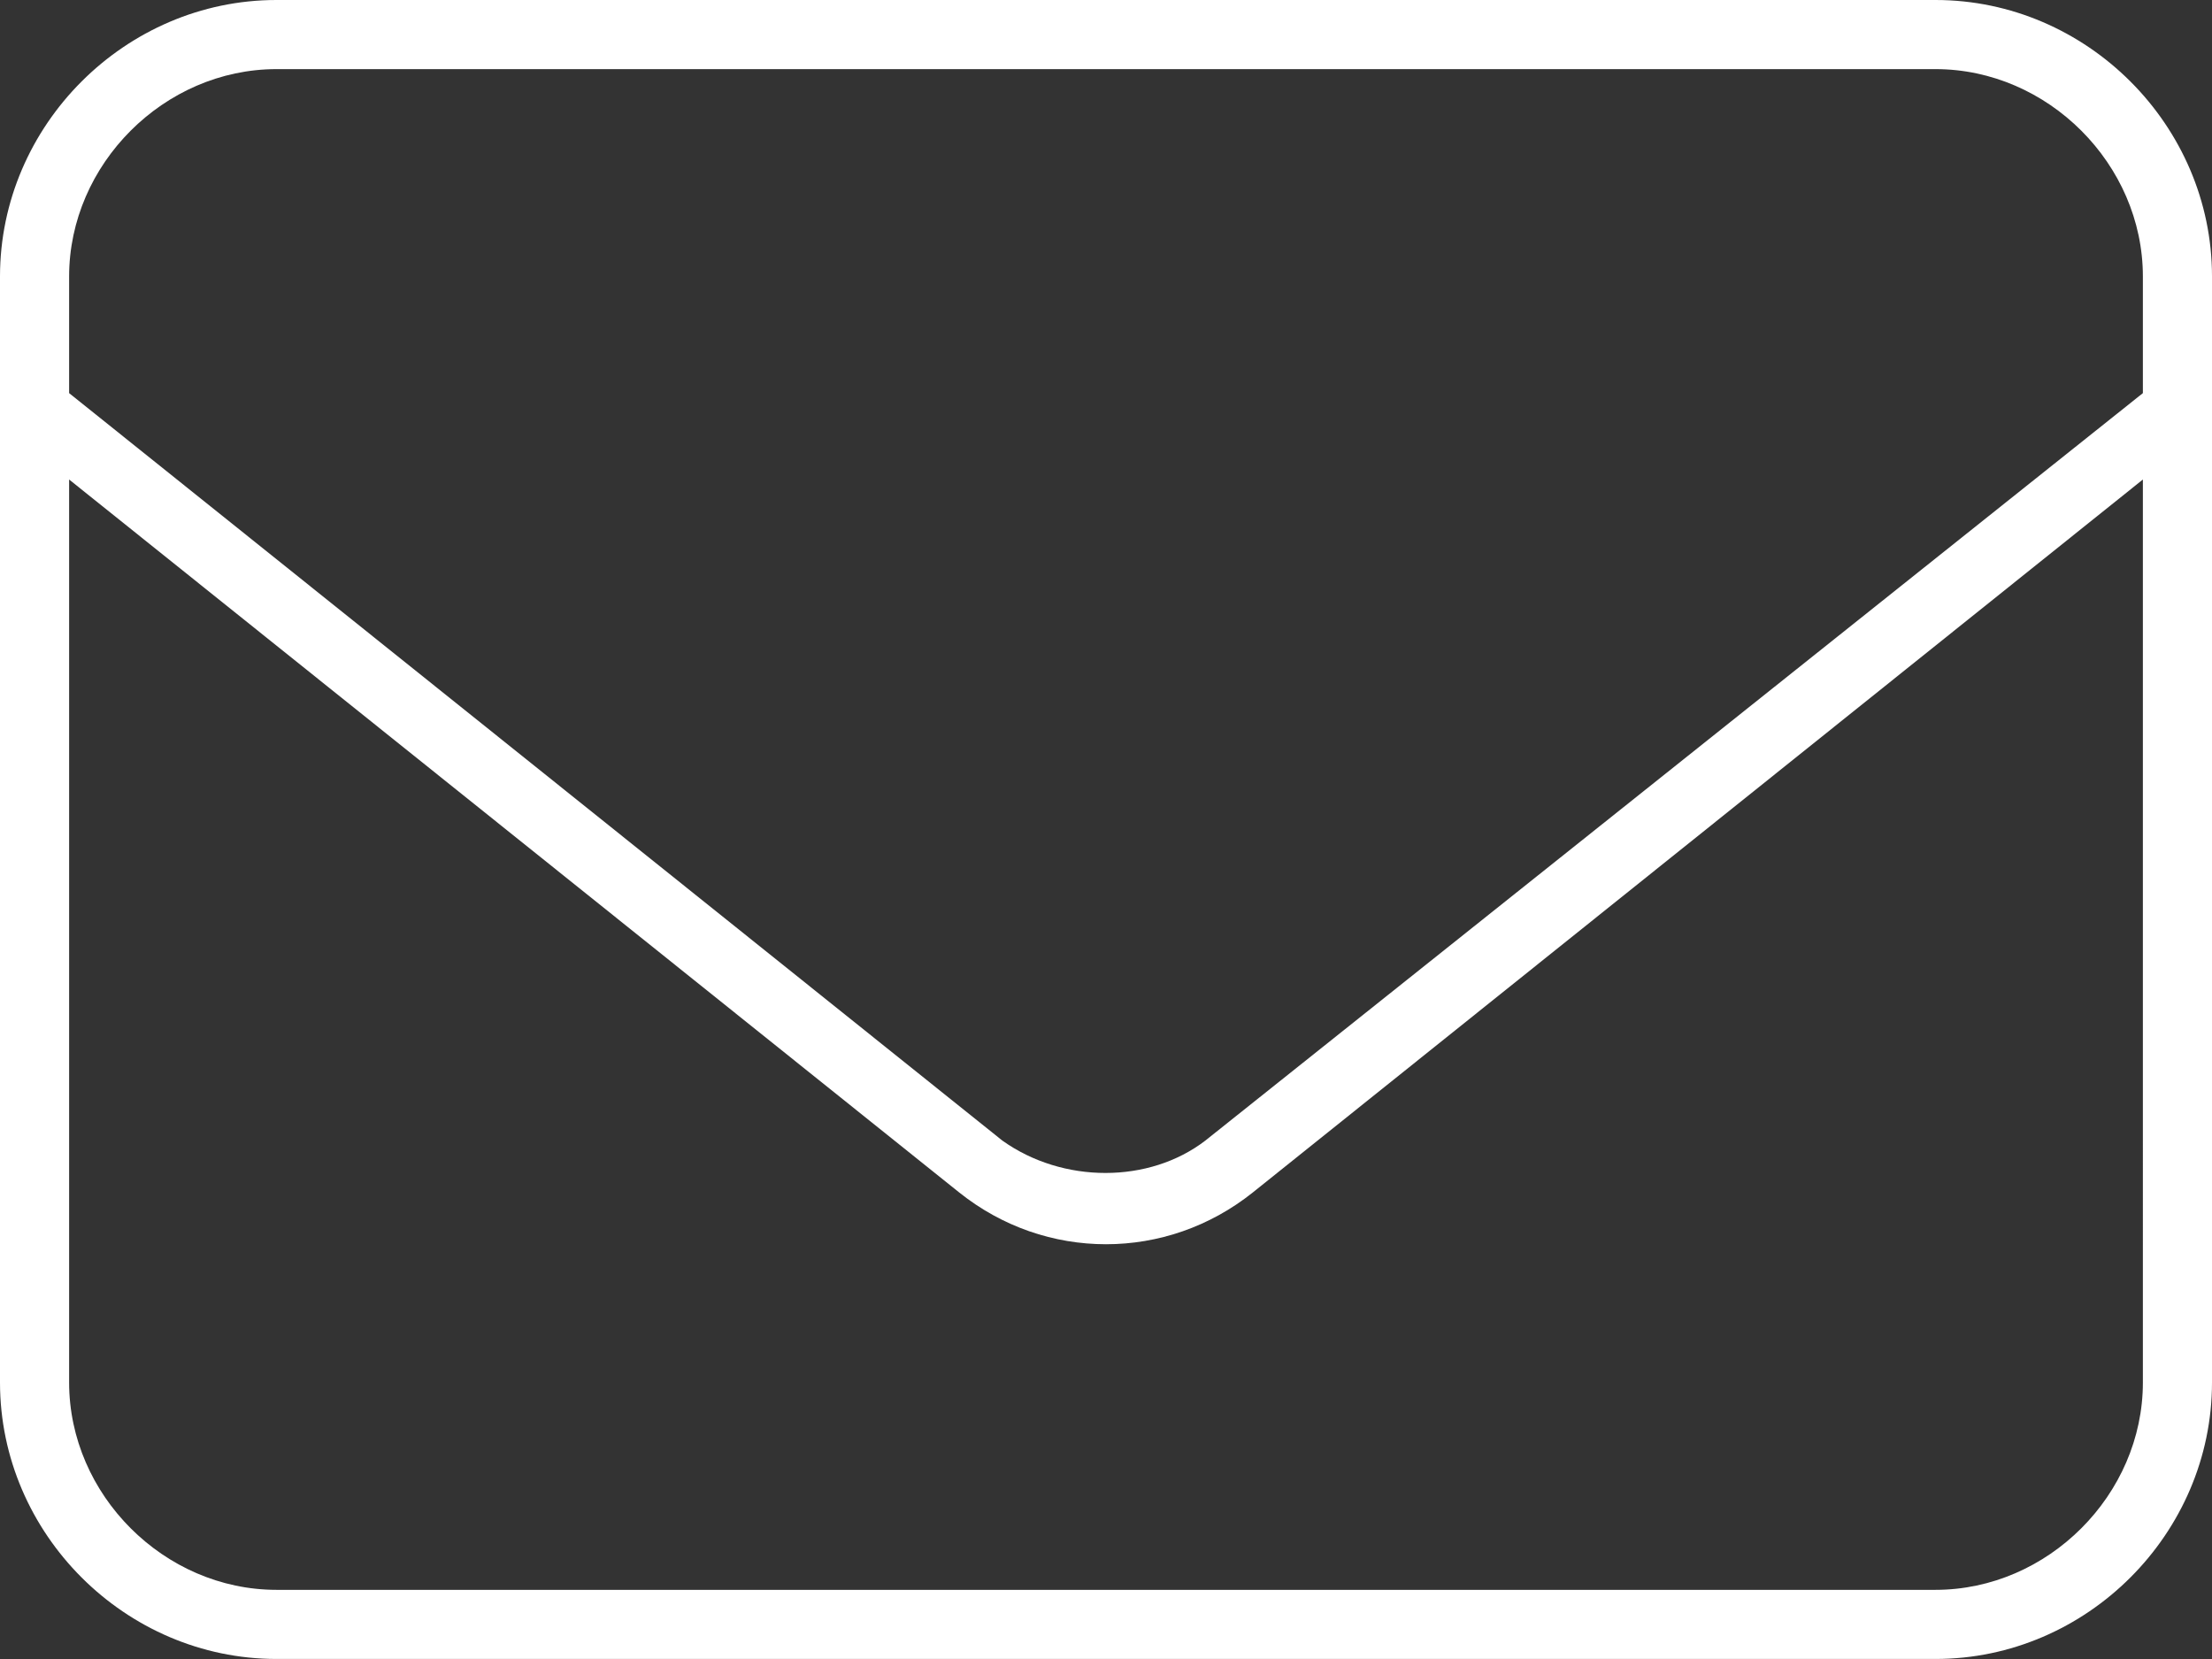 <?xml version="1.0" encoding="UTF-8"?><svg id="_レイヤー_2" xmlns="http://www.w3.org/2000/svg" width="29.186" height="21.89" viewBox="0 0 29.186 21.89"><rect x="0" y="0" width="29.186" height="21.89" fill="#333333" stroke="none"/><g id="_レイヤー_1-2"><path d="M29.186,3.648v14.593c0,1.995-1.653,3.648-3.648,3.648H3.648c-1.995,0-3.648-1.653-3.648-3.648V3.648C0,1.653,1.653,0,3.648,0h21.89c1.995,0,3.648,1.653,3.648,3.648ZM28.274,3.648c0-1.482-1.254-2.736-2.736-2.736H3.648C2.166.912.912,2.166.912,3.648v1.539l12.313,9.862c.798.57,1.938.57,2.679,0l12.37-9.862v-1.539ZM28.274,6.327l-11.743,9.406c-.57.456-1.254.684-1.938.684s-1.368-.228-1.938-.684L.912,6.327v11.914c0,1.482,1.254,2.736,2.736,2.736h21.89c1.482,0,2.736-1.254,2.736-2.736V6.327Z" style="fill:#fff; stroke-width:0px;"/></g></svg>